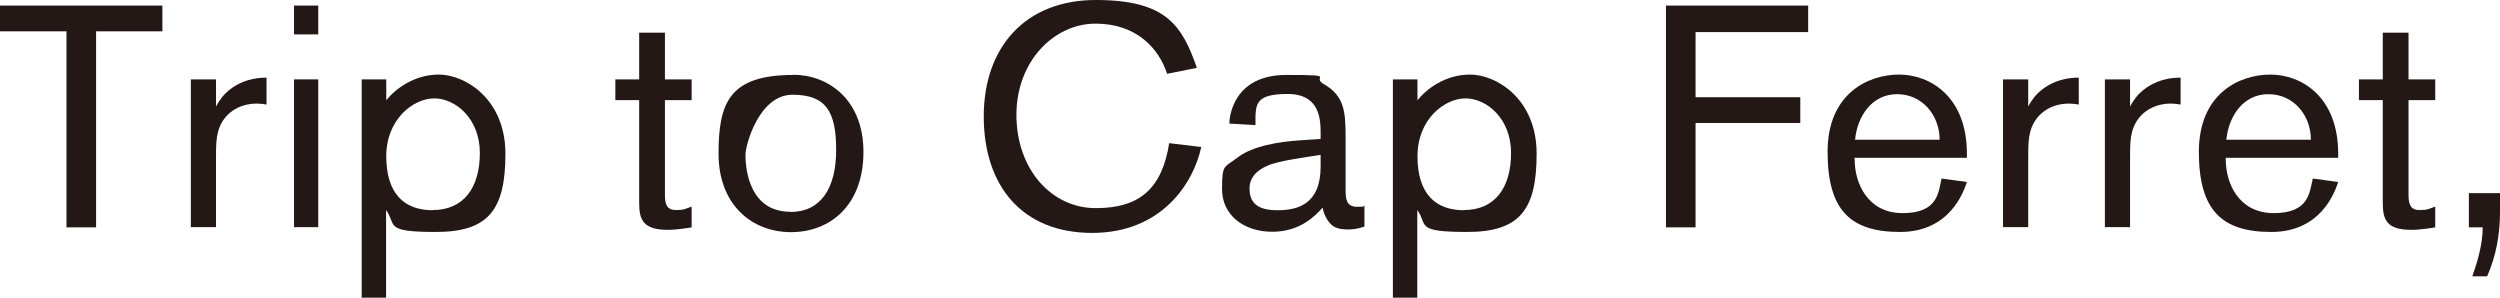 <?xml version="1.0" encoding="UTF-8"?>
<svg xmlns="http://www.w3.org/2000/svg" version="1.1" viewBox="0 0 1300.9 154.9">
  <defs>
    <style>
      .cls-1 {
        fill: #231815;
      }
    </style>
  </defs>
  <!-- Generator: Adobe Illustrator 28.6.0, SVG Export Plug-In . SVG Version: 1.2.0 Build 709)  -->
  <g>
    <g id="_レイヤー_1" data-name="レイヤー_1">
      <g>
        <polygon class="cls-1" points="50 16.3 50 118.3 34.6 118.3 34.6 16.3 0 16.3 0 2.9 84.5 2.9 84.5 16.3 50 16.3"/>
        <path class="cls-1" d="M112.4,41.3v14.1c1.8-3.4,4.1-6.4,7.2-8.8,3.1-2.4,9.1-6.2,19.1-6.2v14c-1.6-.3-3.4-.5-5.1-.5-9.3,0-17.5,5.1-20.1,14.5-1,3.9-1.1,6.7-1.1,14.2v35.6h-13.1V41.3h13.1Z"/>
        <path class="cls-1" d="M153,2.9h12.6v15h-12.6V2.9ZM153,41.3h12.6v76.9h-12.6V41.3Z"/>
        <path class="cls-1" d="M201,41.3v10.9c4.2-5.4,14.1-13.4,27.4-13.4s34.6,12.4,34.6,41.2-8.5,40.7-36.1,40.7-20.3-3.6-26-11.4v45.6h-12.7V41.3h12.7ZM225.2,109.3c16.2,0,24.5-11.8,24.5-29.7s-12.7-28.4-23.7-28.4-25,10.9-25,30.1,9.1,28.1,24.2,28.1"/>
        <path class="cls-1" d="M346,101.6c0,5.5,1.6,7.7,5.7,7.7s4.6-.5,8.2-1.8v10.8c-1.1.2-7.4,1.3-12.4,1.3-12.7,0-14.9-5.1-14.9-13.9v-53.6h-12.4v-10.8h12.4v-24.3h13.4v24.3h13.9v10.8h-13.9v49.5Z"/>
        <path class="cls-1" d="M412.7,38.9c18,0,36.6,12.6,36.6,40.2s-17.2,41.7-37.7,41.7-37.7-14.4-37.7-40.8,5.5-41,38.9-41M411.3,110.3c15.7,0,23.8-12.2,23.8-32.2s-5.2-28.8-22.7-28.8-24.5,26.3-24.5,31.2c0,9.1,2.8,29.7,23.4,29.7"/>
        <path class="cls-1" d="M625.1,76.4c-3.9,18.6-20.4,44.8-56.8,44.8s-56.4-24.5-56.4-60.6S533.6,0,570.2,0s44.9,13.2,52.6,35.3l-15.5,3.1c-4.1-12.9-15.7-26.1-37.2-26.1s-41.2,19.4-41.2,47.5,18.1,48.5,41.3,48.5,34.5-10.5,38.2-33.8l16.7,2Z"/>
        <path class="cls-1" d="M687.2,69.6c0-7.2-.2-20.7-17.2-20.7s-16.7,5.4-16.7,15v1.2l-13.6-.8c0-3.8,2.3-25.3,29.6-25.3s12.9.8,19.3,4.6c10.9,6.2,11.6,14.2,11.6,27.9v27.1c0,4.6.2,9,5.9,9s2.4-.3,3.9-.6v10.9c-3.9,1.3-6.2,1.5-8.3,1.5s-5.4,0-8.2-1.9c-3.1-2.3-5.1-7.2-5.2-9.5-3.6,3.9-11.4,12.6-26.3,12.6s-26.1-8.8-26.1-22.1,1-11.1,8.3-16.7c7.8-5.9,21.4-8,31.2-8.7l11.8-.8v-2.6ZM659.7,86.2c-2.5,1-9.5,4.2-9.5,11.8s4.2,11.4,14.5,11.4,22.5-2.9,22.5-22.7v-6.1c-6,1-21.6,2.9-27.6,5.6"/>
        <path class="cls-1" d="M737.6,41.3v10.9c4.2-5.4,14-13.4,27.4-13.4s34.6,12.4,34.6,41.2-8.5,40.7-36.1,40.7-20.3-3.6-26-11.4v45.6h-12.7V41.3h12.7ZM761.8,109.3c16.2,0,24.5-11.8,24.5-29.7s-12.7-28.4-23.7-28.4-25,10.9-25,30.1,9.1,28.1,24.2,28.1"/>
        <polygon class="cls-1" points="882.3 16.7 882.3 50.6 936.8 50.6 936.8 64 882.3 64 882.3 118.3 866.9 118.3 866.9 2.9 940.9 2.9 940.9 16.7 882.3 16.7"/>
        <path class="cls-1" d="M965.1,83.1c0,11.9,6.5,27.8,25,27.8s18.6-11,20.2-18l13.2,1.8c-1.8,5.4-9,26-34.8,26s-37.7-11.3-37.7-41.7,21.2-40.2,37.2-40.2,35.3,11.3,35.3,41.2v2.1h-58.5v1ZM1009.3,72.7c0-12.7-9-23.7-22.1-23.7s-20.7,11.4-21.9,23.7h43.9Z"/>
        <path class="cls-1" d="M1055.4,41.3v14.1c1.8-3.4,4.1-6.4,7.2-8.8,3.1-2.4,9.2-6.2,19.1-6.2v14c-1.6-.3-3.4-.5-5.1-.5-9.3,0-17.5,5.1-20.1,14.5-1,3.9-1.1,6.7-1.1,14.2v35.6h-13.1V41.3h13.1Z"/>
        <path class="cls-1" d="M1108.4,41.3v14.1c1.8-3.4,4.1-6.4,7.2-8.8,3.1-2.4,9.1-6.2,19.1-6.2v14c-1.6-.3-3.4-.5-5.1-.5-9.3,0-17.5,5.1-20.1,14.5-1,3.9-1.1,6.7-1.1,14.2v35.6h-13.1V41.3h13.1Z"/>
        <path class="cls-1" d="M1158.2,83.1c0,11.9,6.5,27.8,25,27.8s18.6-11,20.3-18l13.2,1.8c-1.8,5.4-9,26-34.8,26s-37.7-11.3-37.7-41.7,21.2-40.2,37.2-40.2,35.3,11.3,35.3,41.2v2.1h-58.5v1ZM1202.5,72.7c0-12.7-9-23.7-22.1-23.7s-20.7,11.4-21.9,23.7h43.9Z"/>
        <path class="cls-1" d="M1253.3,101.6c0,5.5,1.6,7.7,5.7,7.7s4.6-.5,8.2-1.8v10.8c-1.1.2-7.4,1.3-12.4,1.3-12.7,0-14.9-5.1-14.9-13.9v-53.6h-12.4v-10.8h12.4v-24.3h13.4v24.3h13.9v10.8h-13.9v49.5Z"/>
        <path class="cls-1" d="M1300.9,100.5v9.8c0,11.6-2,22.9-6.7,33.5h-7.7c2.8-8,5.4-17,5.4-25.5h-7.2v-17.8h16.2Z"/>
      </g>
    </g>
  </g>
</svg>